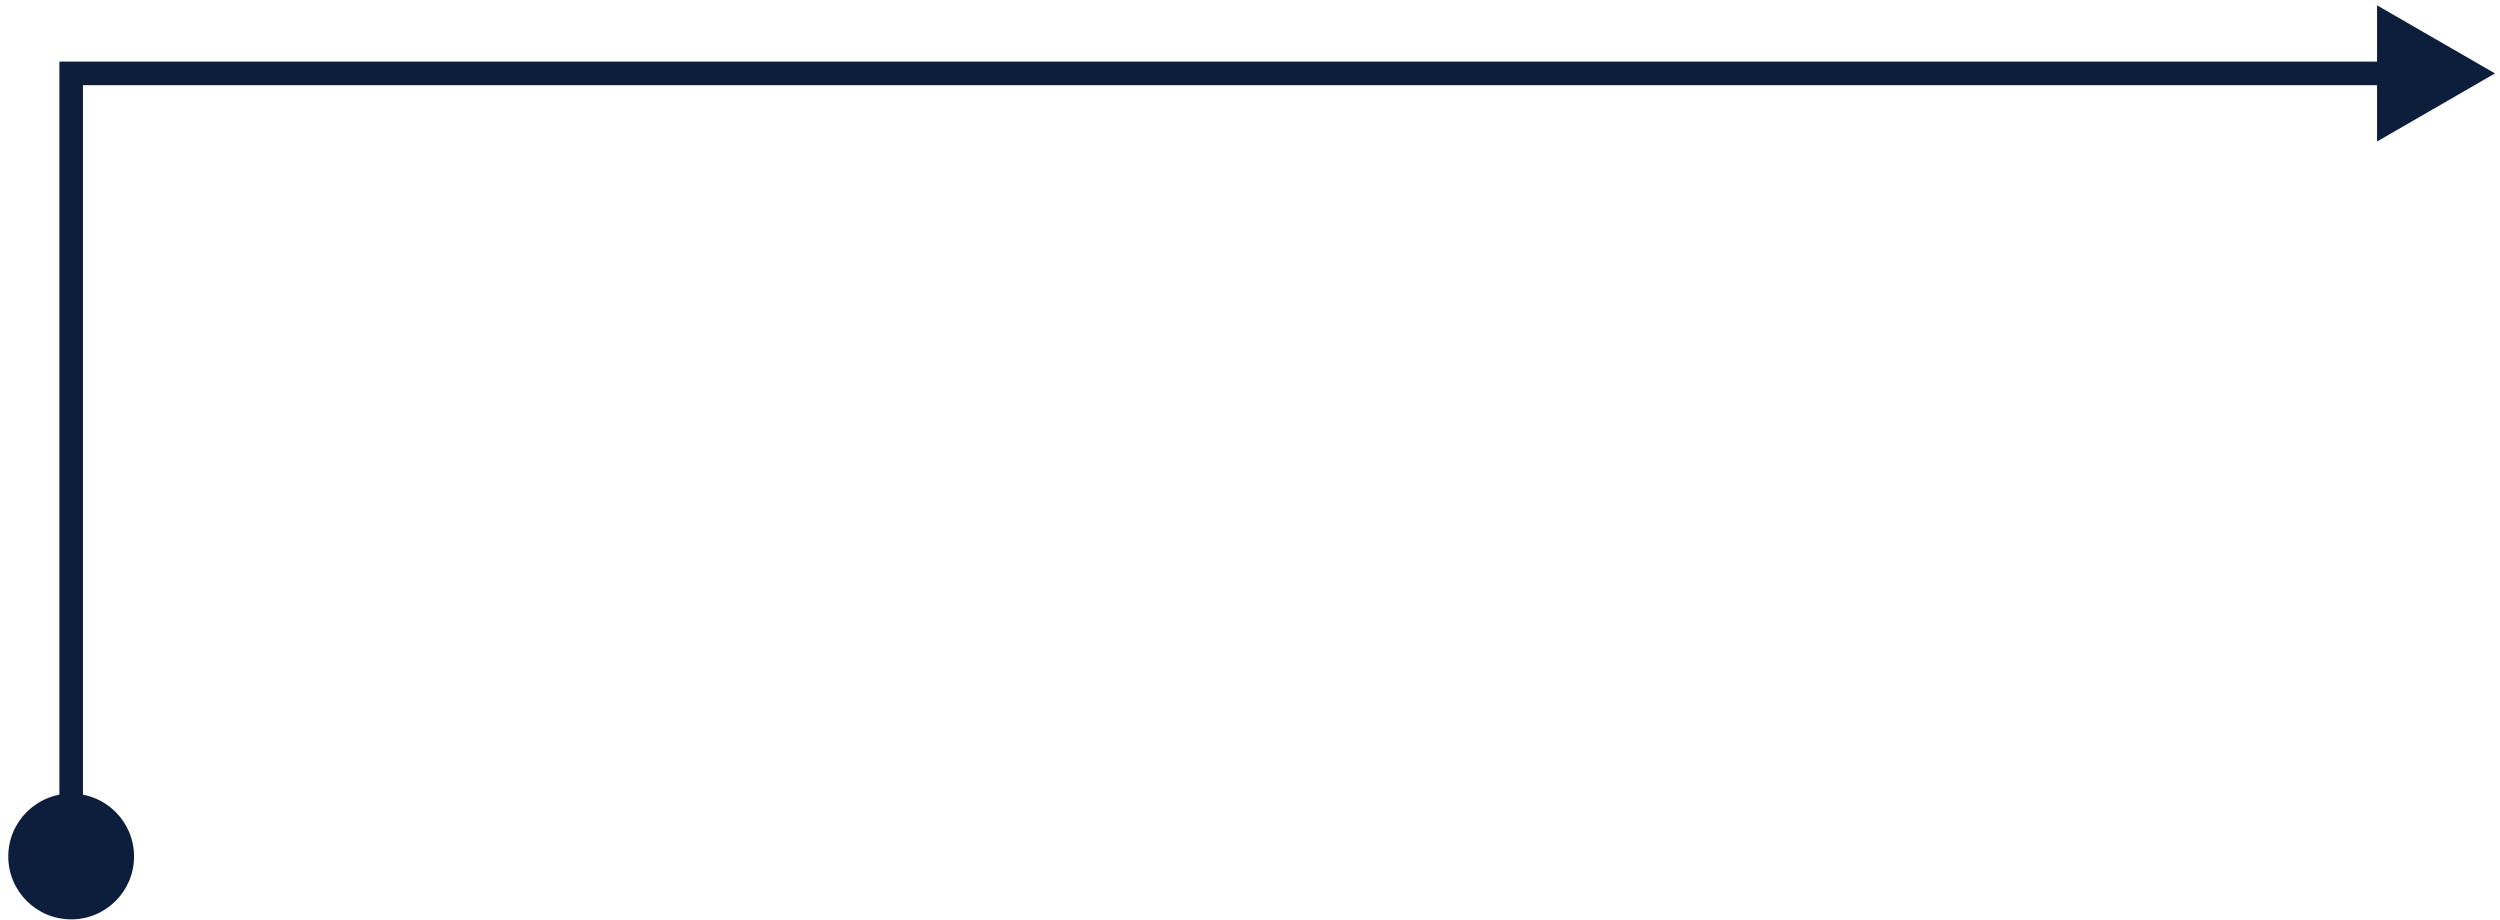 <svg width="212" height="78" viewBox="0 0 212 78" fill="none" xmlns="http://www.w3.org/2000/svg">
<path d="M0.702 72.63C0.702 69.684 3.09 67.296 6.035 67.296C8.981 67.296 11.368 69.684 11.368 72.63C11.368 75.575 8.981 77.963 6.035 77.963C3.09 77.963 0.702 75.575 0.702 72.63ZM6.035 6.225H5.035V5.225H6.035V6.225ZM211.574 6.225L201.574 11.999V0.452L211.574 6.225ZM6.035 72.63H5.035V6.225H6.035H7.035V72.63H6.035ZM6.035 6.225V5.225H202.574V6.225V7.225H6.035V6.225Z" fill="#0D1E3C"/>
</svg>
